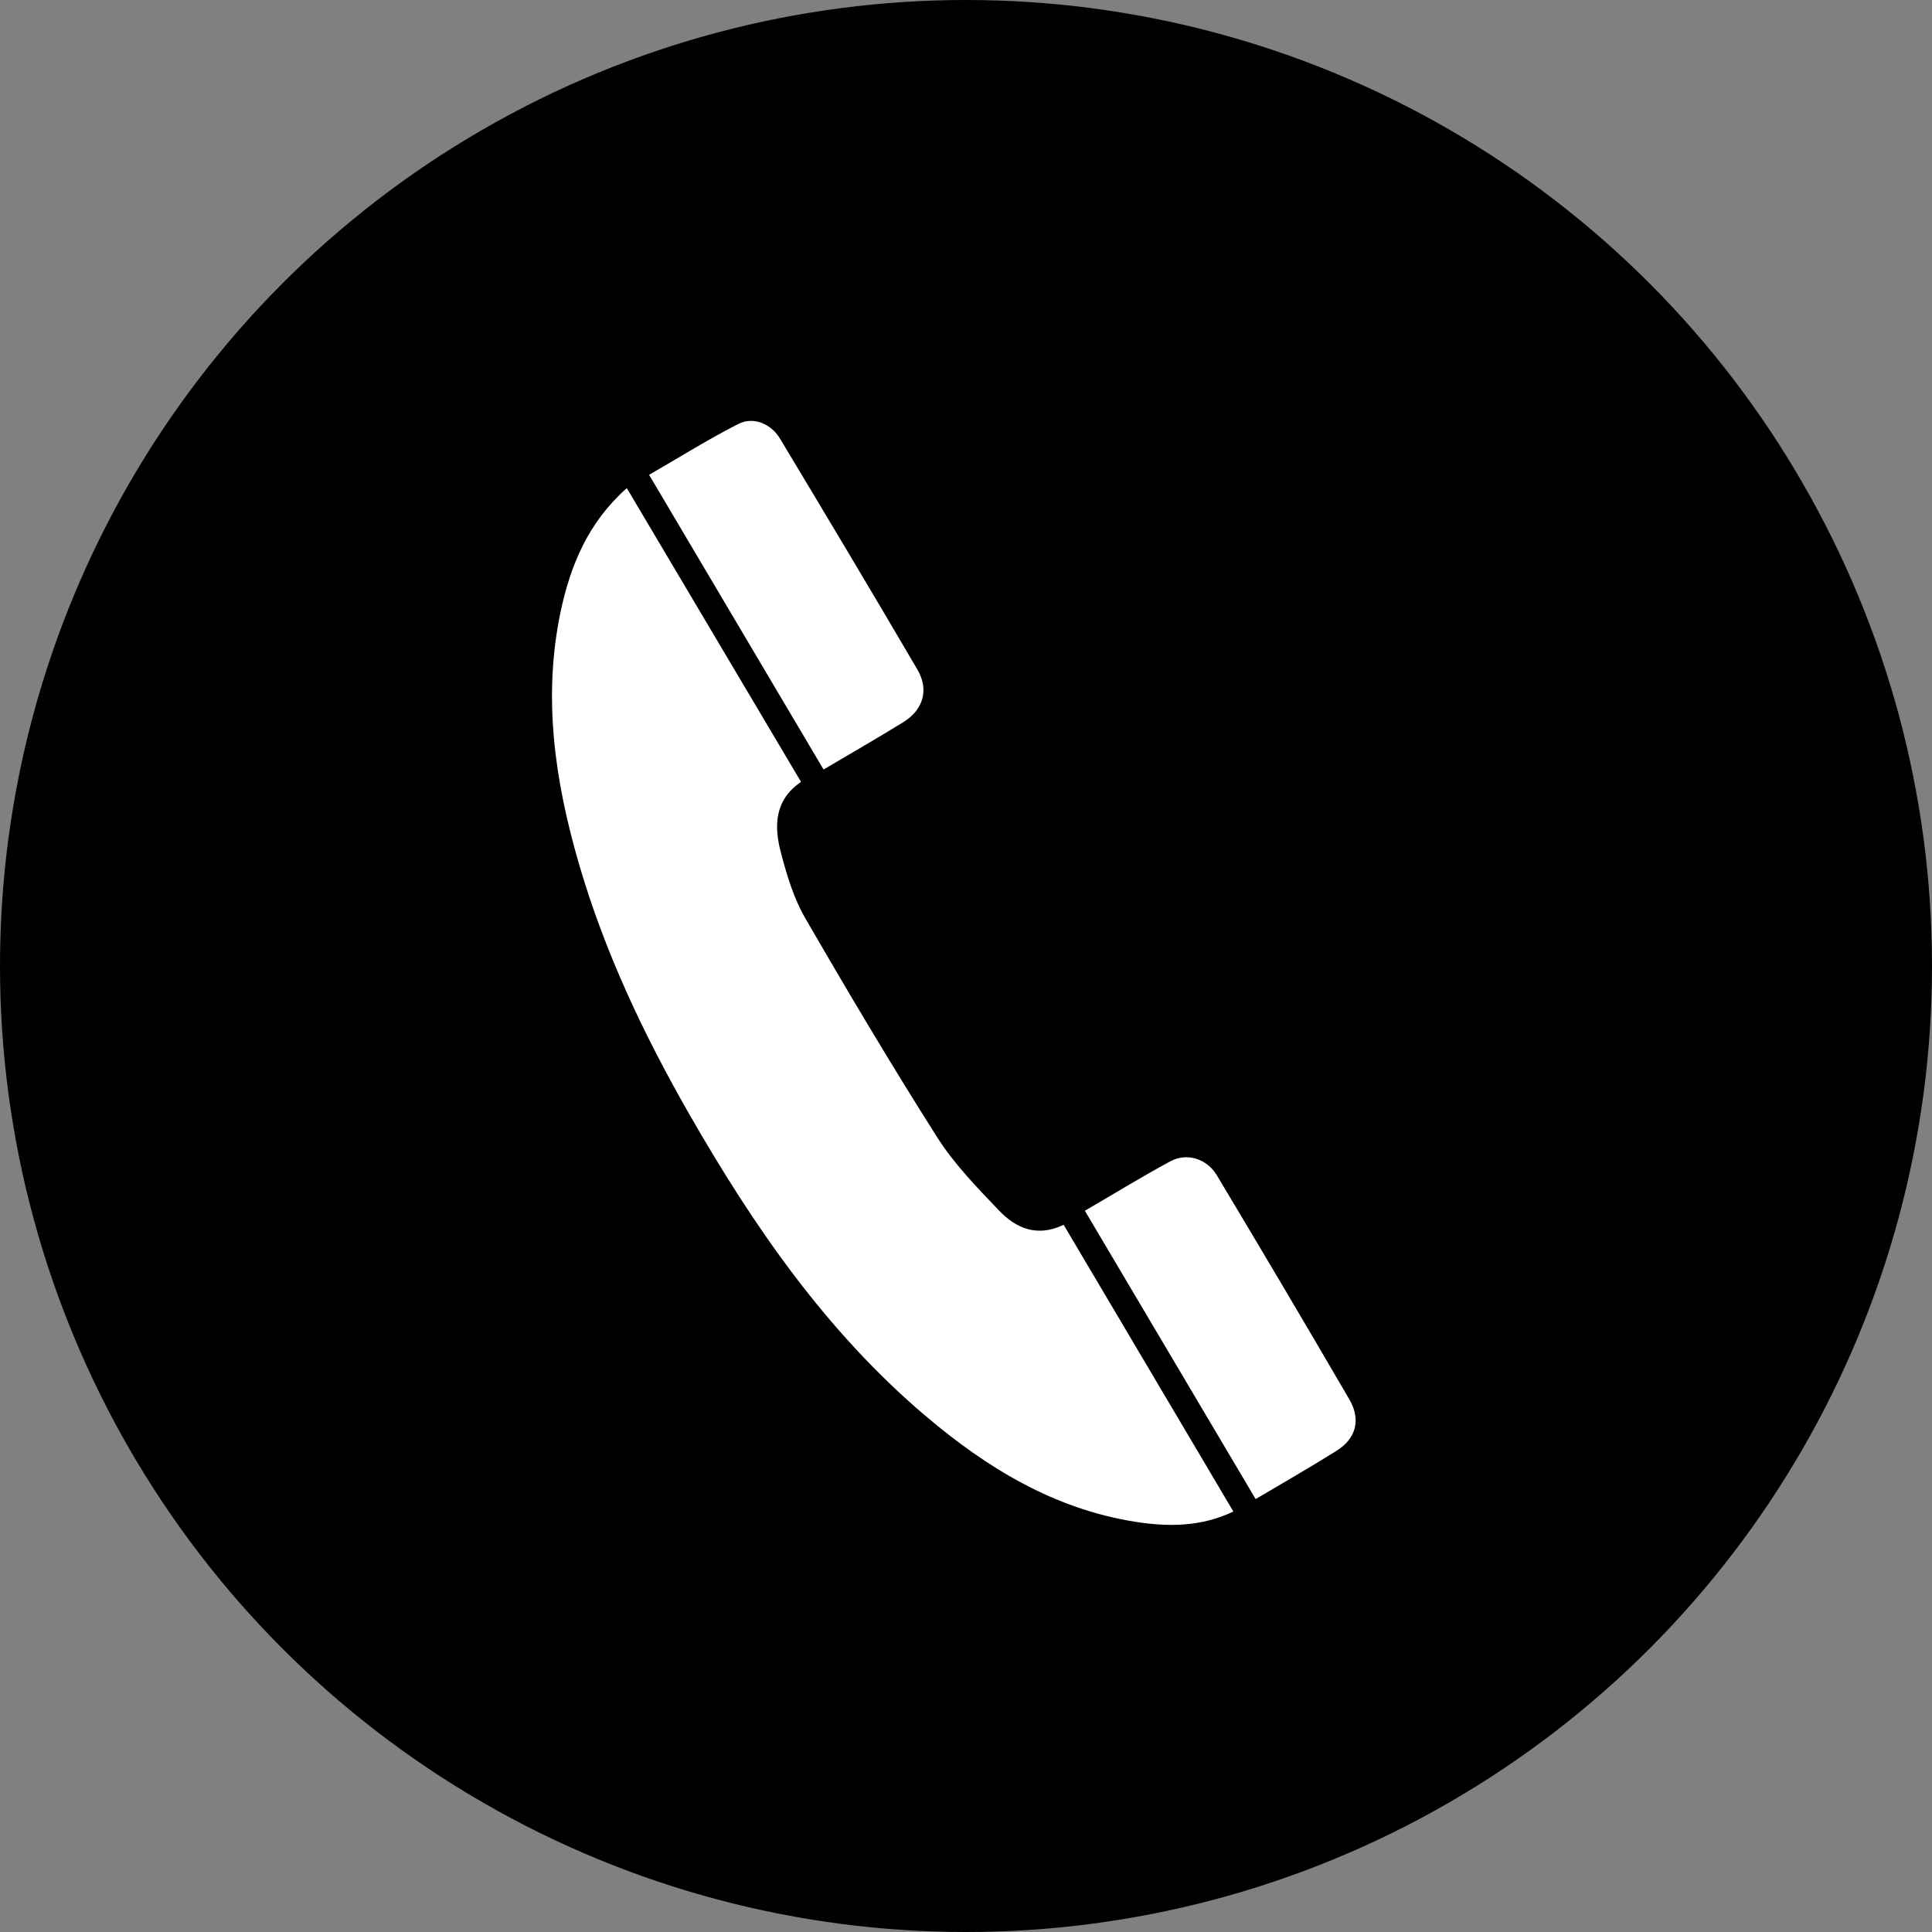 <?xml version="1.0" encoding="UTF-8"?>
<svg xmlns="http://www.w3.org/2000/svg" width="70" height="70" viewBox="0 0 70 70" fill="none">
  <rect x="0" y="0" width="70" height="70" fill="#808080" stroke="none"/>
  <circle cx="35" cy="35" r="35" fill="url(#paint0_linear_1443_6)" fill-opacity="0.5" style=""></circle>
  <circle cx="35" cy="35" r="26" fill="url(#paint1_linear_1443_6)" style=""></circle>
  <path d="M22.711 17.687C24.839 21.274 26.923 24.788 29.023 28.329C28.053 28.992 28.042 29.938 28.293 30.892C28.506 31.698 28.751 32.53 29.164 33.245C30.714 35.928 32.298 38.594 33.958 41.209C34.575 42.181 35.403 43.028 36.204 43.867C36.813 44.503 37.579 44.837 38.538 44.377C40.582 47.831 42.617 51.268 44.687 54.765C43.516 55.327 42.321 55.324 41.132 55.137C38.186 54.672 35.742 53.178 33.513 51.284C29.915 48.225 27.284 44.403 24.962 40.347C23.312 37.465 21.898 34.474 20.969 31.274C20.101 28.285 19.66 25.257 20.313 22.16C20.669 20.475 21.315 18.922 22.711 17.685V17.687Z" fill="white" style="fill:white;fill-opacity:1;"></path>
  <path d="M29.839 27.881C27.732 24.321 25.651 20.809 23.518 17.204C24.602 16.578 25.65 15.923 26.747 15.362C27.289 15.085 27.933 15.345 28.259 15.889C29.932 18.671 31.599 21.459 33.24 24.261C33.667 24.988 33.451 25.717 32.735 26.161C31.803 26.737 30.852 27.282 29.838 27.882L29.839 27.881Z" fill="white" style="fill:white;fill-opacity:1;"></path>
  <path d="M39.305 43.869C40.36 43.255 41.366 42.637 42.403 42.077C43.002 41.754 43.726 41.976 44.093 42.59C45.708 45.286 47.309 47.989 48.89 50.704C49.315 51.434 49.135 52.117 48.438 52.557C47.492 53.153 46.519 53.706 45.494 54.314C43.429 50.827 41.384 47.374 39.307 43.868L39.305 43.869Z" fill="white" style="fill:white;fill-opacity:1;"></path>
  <defs>
    <linearGradient id="paint0_linear_1443_6" x1="0" y1="35" x2="70" y2="35" gradientUnits="userSpaceOnUse">
      <stop stop-color="#26C986" style="stop-color:#26C986;stop-color:color(display-p3 0.149 0.788 0.525);stop-opacity:1;"></stop>
      <stop offset="1" stop-color="#1BAD8F" style="stop-color:#1BAD8F;stop-color:color(display-p3 0.106 0.678 0.561);stop-opacity:1;"></stop>
    </linearGradient>
    <linearGradient id="paint1_linear_1443_6" x1="9" y1="35" x2="61" y2="35" gradientUnits="userSpaceOnUse">
      <stop stop-color="#26C986" style="stop-color:#26C986;stop-color:color(display-p3 0.149 0.788 0.525);stop-opacity:1;"></stop>
      <stop offset="1" stop-color="#1BAD8F" style="stop-color:#1BAD8F;stop-color:color(display-p3 0.106 0.678 0.561);stop-opacity:1;"></stop>
    </linearGradient>
  </defs>
</svg>
